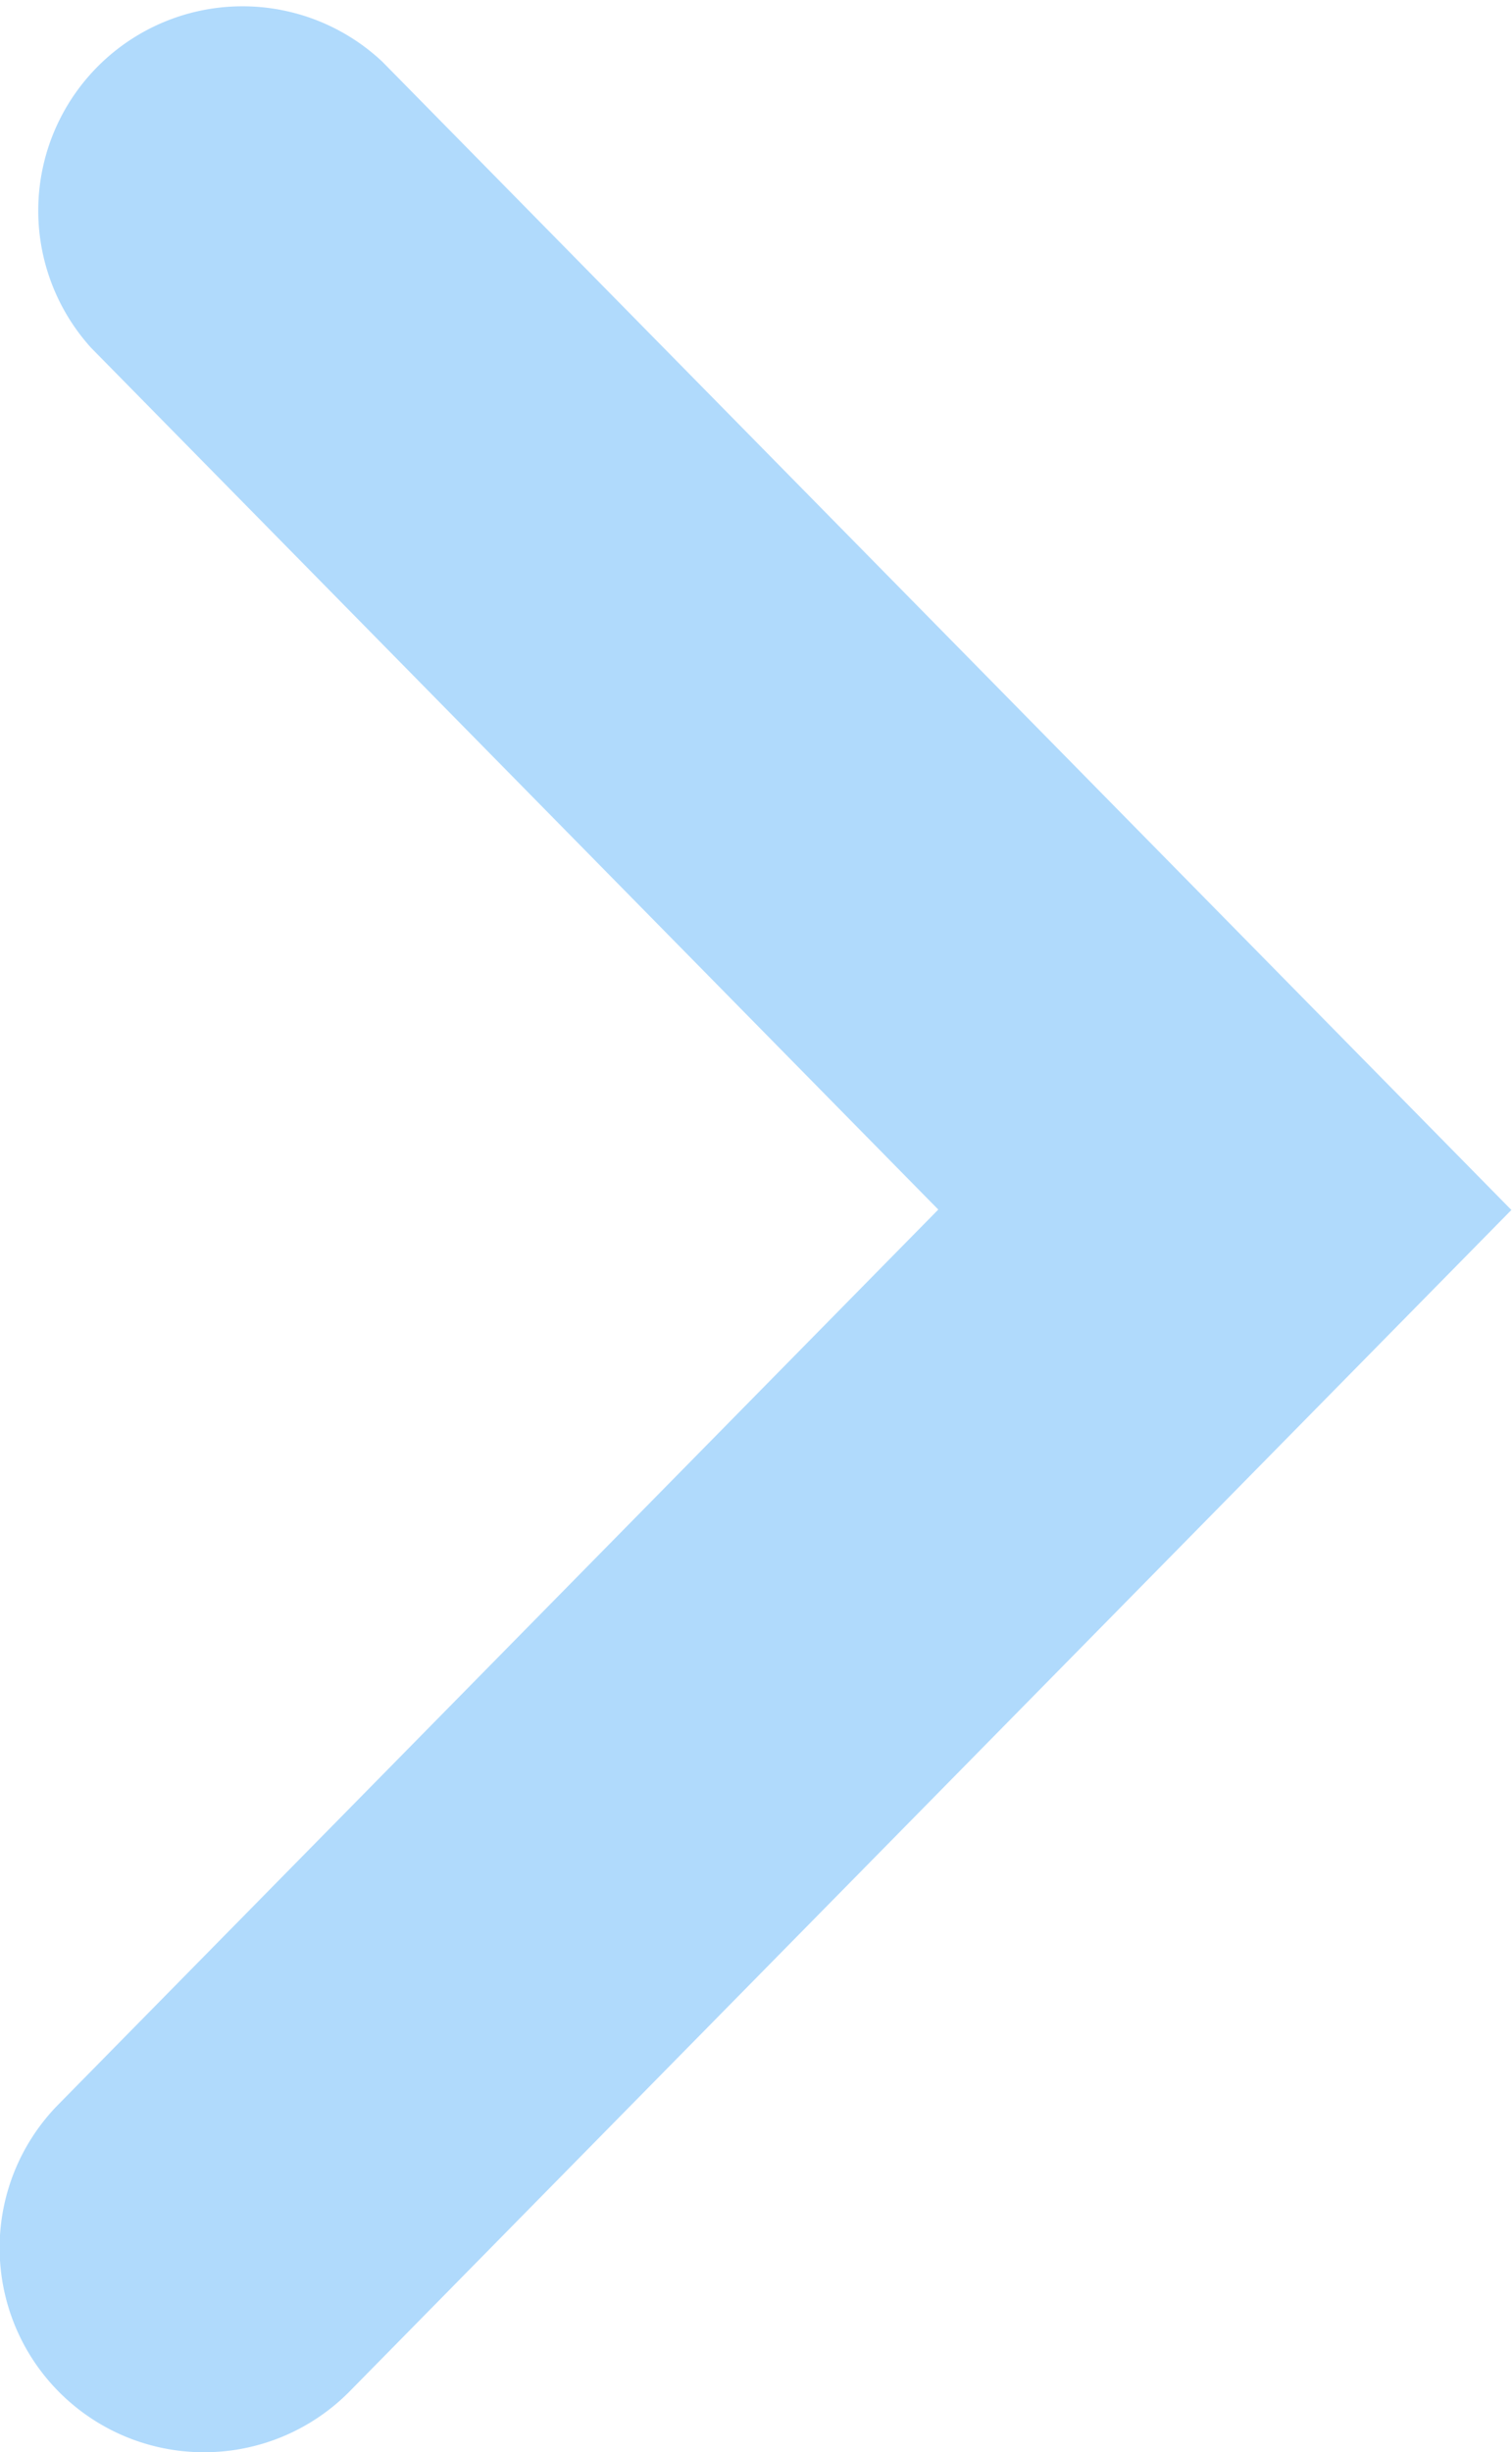 <svg xmlns="http://www.w3.org/2000/svg" width="7.403" height="12" viewBox="0 0 7.403 12">
  <path id="Path_535" data-name="Path 535" d="M526.8,486.35a1,1,0,0,1-.713-1.7l4.31-4.381-4.148-4.217a1,1,0,0,1,1.426-1.4l5.528,5.619-5.69,5.783A1,1,0,0,1,526.8,486.35Z" transform="translate(-525.803 -474.35)" fill="#b0dafc"/>
</svg>

